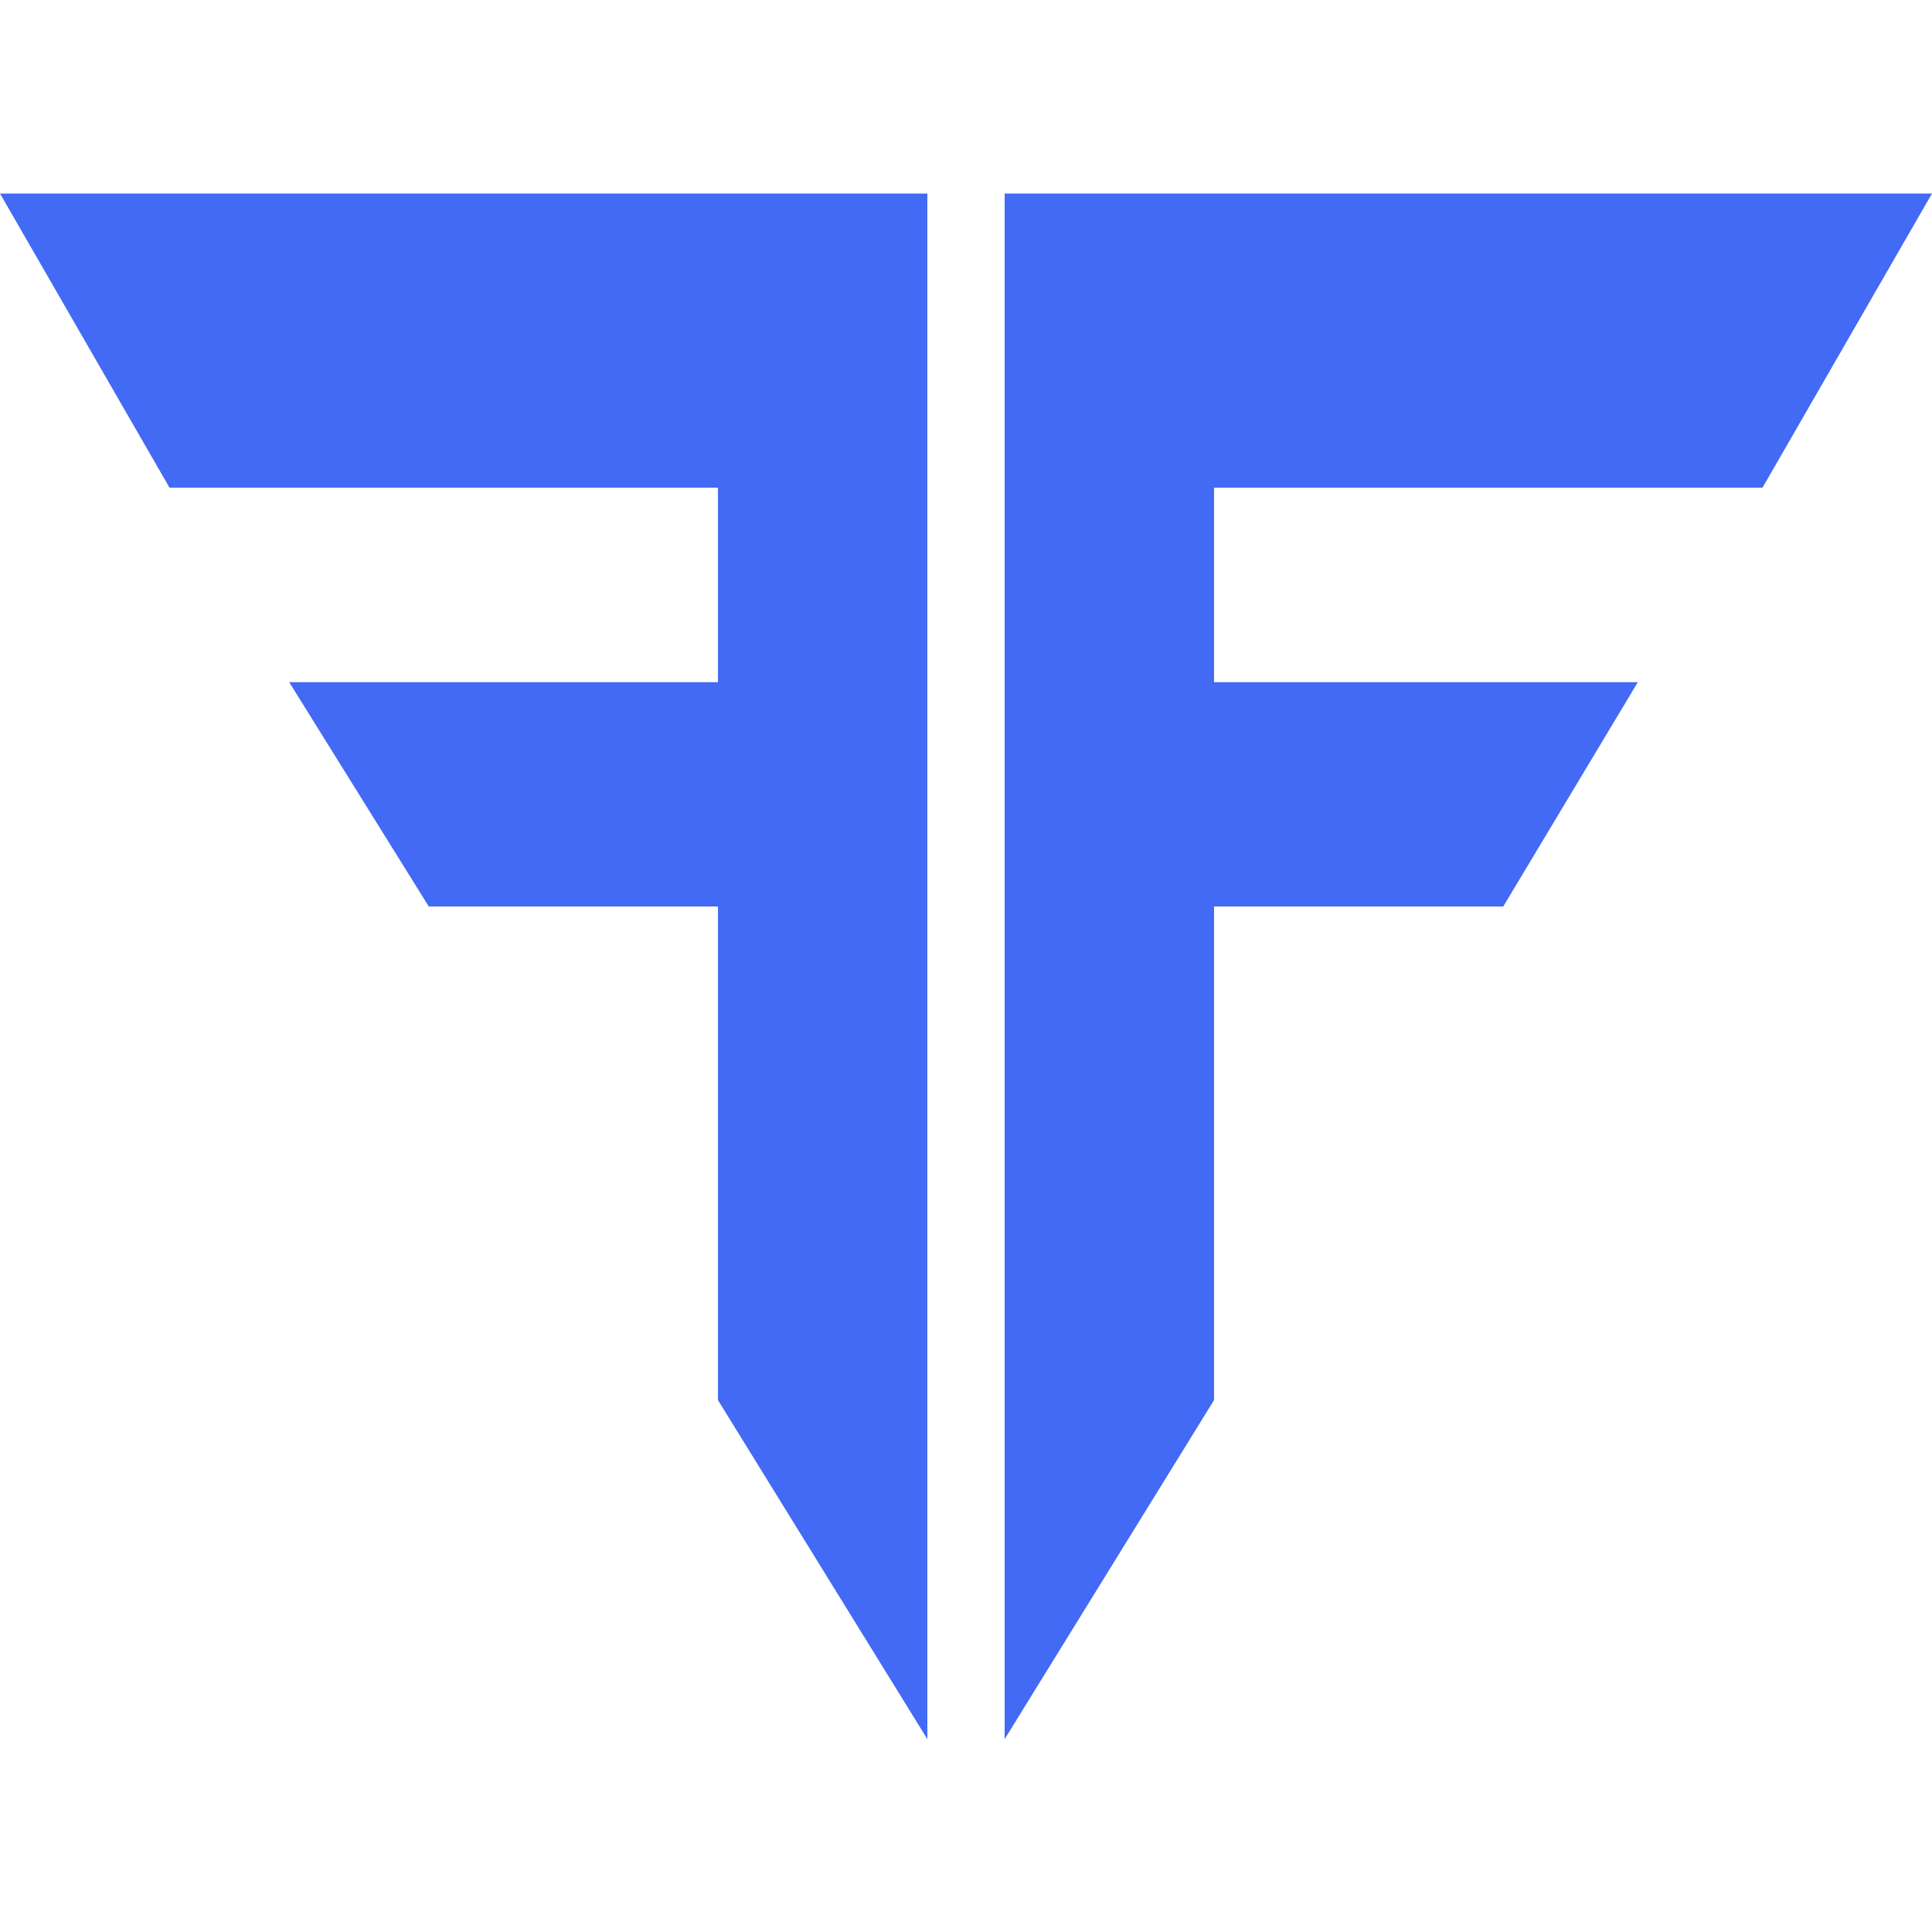 <?xml version="1.0" encoding="UTF-8"?>
<svg xmlns="http://www.w3.org/2000/svg" width="1080" height="1080" viewBox="0 0 1080 865" fill="none" version="1.2" baseProfile="tiny-ps">
    <!-- Title should be directly within the svg element -->
    <title>FYERS</title>
  
    <!-- Direct path without clip-path or clip-rule, simplified structure -->
    <path d="M0 0.694H518.399V864.692L401.341 675.17V399.248H239.69L161.651 273.829H401.341V165.133H94.761L0 0.694ZM1080 0.694H561.602V864.692L678.66 675.17V399.248H840.311L915.563 273.829H678.66V165.133H985.24L1080 0.694Z" fill="#436AF5"/>
</svg>
